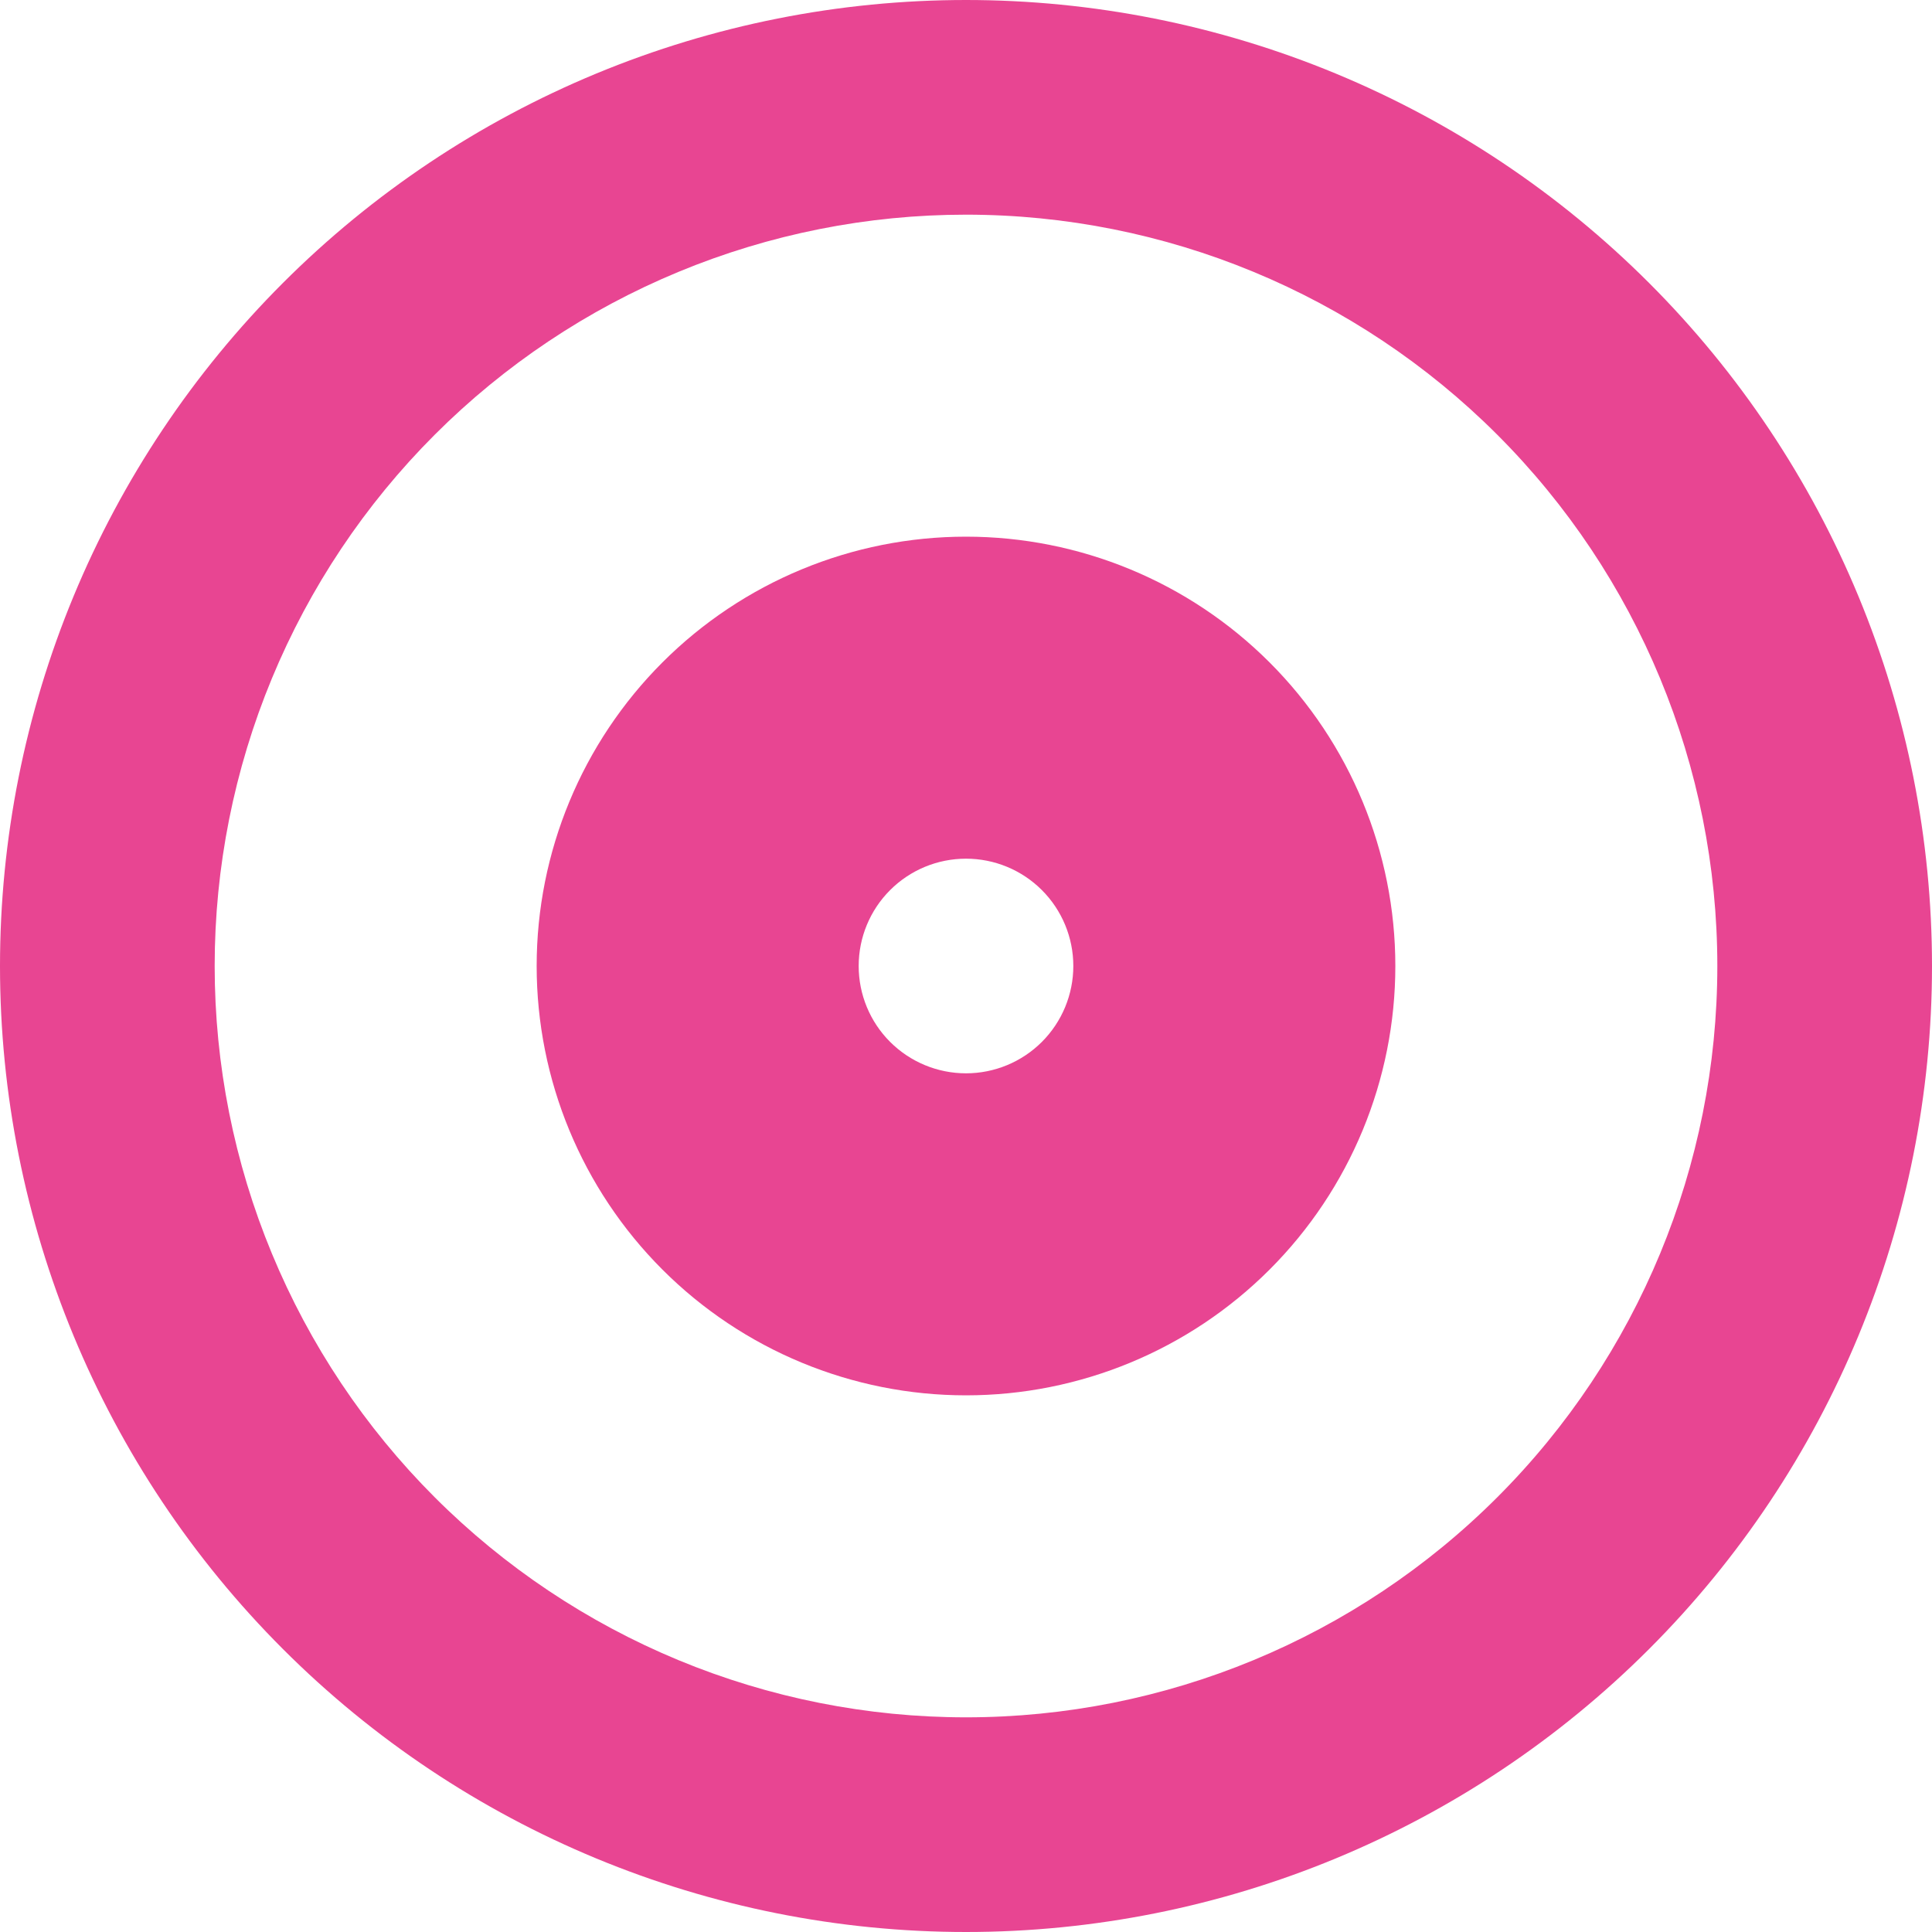<?xml version="1.0" encoding="UTF-8"?> <svg xmlns="http://www.w3.org/2000/svg" width="89" height="89" viewBox="0 0 89 89" fill="none"><path fill-rule="evenodd" clip-rule="evenodd" d="M24.722 44.5C24.722 39.255 26.806 34.224 30.515 30.515C34.224 26.806 39.255 24.722 44.5 24.722C49.745 24.722 54.776 26.806 58.485 30.515C62.194 34.224 64.278 39.255 64.278 44.5C64.278 49.745 62.194 54.776 58.485 58.485C54.776 62.194 49.745 64.278 44.5 64.278C39.255 64.278 34.224 62.194 30.515 58.485C26.806 54.776 24.722 49.745 24.722 44.5ZM44.5 49.444C43.189 49.444 41.931 48.923 41.004 47.996C40.076 47.069 39.556 45.811 39.556 44.5C39.556 43.189 40.076 41.931 41.004 41.004C41.931 40.076 43.189 39.556 44.5 39.556C45.811 39.556 47.069 40.076 47.996 41.004C48.923 41.931 49.444 43.189 49.444 44.5C49.444 45.811 48.923 47.069 47.996 47.996C47.069 48.923 45.811 49.444 44.5 49.444Z" fill="#E84592"></path><path fill-rule="evenodd" clip-rule="evenodd" d="M0 44.5C-8.70797e-08 38.656 1.151 32.87 3.387 27.471C5.624 22.072 8.902 17.166 13.034 13.034C17.166 8.902 22.072 5.624 27.471 3.387C32.87 1.151 38.656 0 44.5 0C50.344 0 56.13 1.151 61.529 3.387C66.928 5.624 71.834 8.902 75.966 13.034C80.099 17.166 83.376 22.072 85.613 27.471C87.849 32.87 89 38.656 89 44.5C89 56.302 84.312 67.621 75.966 75.966C67.621 84.312 56.302 89 44.5 89C32.698 89 21.379 84.312 13.034 75.966C4.688 67.621 1.75866e-07 56.302 0 44.5ZM44.5 79.111C39.955 79.111 35.454 78.216 31.255 76.477C27.056 74.737 23.24 72.188 20.026 68.974C16.812 65.76 14.263 61.944 12.524 57.745C10.784 53.546 9.889 49.045 9.889 44.5C9.889 39.955 10.784 35.454 12.524 31.255C14.263 27.056 16.812 23.24 20.026 20.026C23.24 16.812 27.056 14.263 31.255 12.524C35.454 10.784 39.955 9.889 44.5 9.889C53.679 9.889 62.483 13.535 68.974 20.026C75.465 26.517 79.111 35.321 79.111 44.5C79.111 53.679 75.465 62.483 68.974 68.974C62.483 75.465 53.679 79.111 44.5 79.111Z" fill="#E84592"></path></svg> 